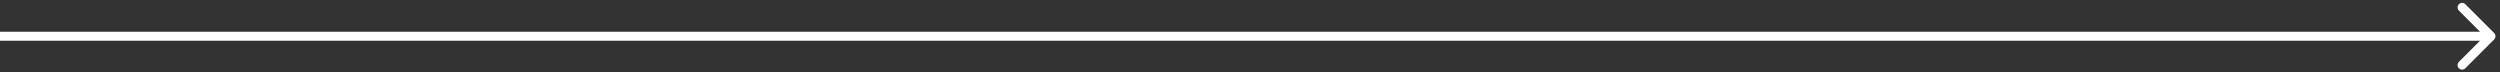 <svg width="276" height="8" viewBox="0 0 276 8" fill="none" xmlns="http://www.w3.org/2000/svg">
<rect x="0" y="0" width="276" height="8" fill="#333333" stroke="none"/>
<path d="M275.354 4.354C275.549 4.158 275.549 3.842 275.354 3.646L272.172 0.464C271.976 0.269 271.66 0.269 271.464 0.464C271.269 0.66 271.269 0.976 271.464 1.172L274.293 4L271.464 6.828C271.269 7.024 271.269 7.34 271.464 7.536C271.66 7.731 271.976 7.731 272.172 7.536L275.354 4.354ZM0 4.5H275V3.5H0V4.5Z" fill="white"/>
</svg>
